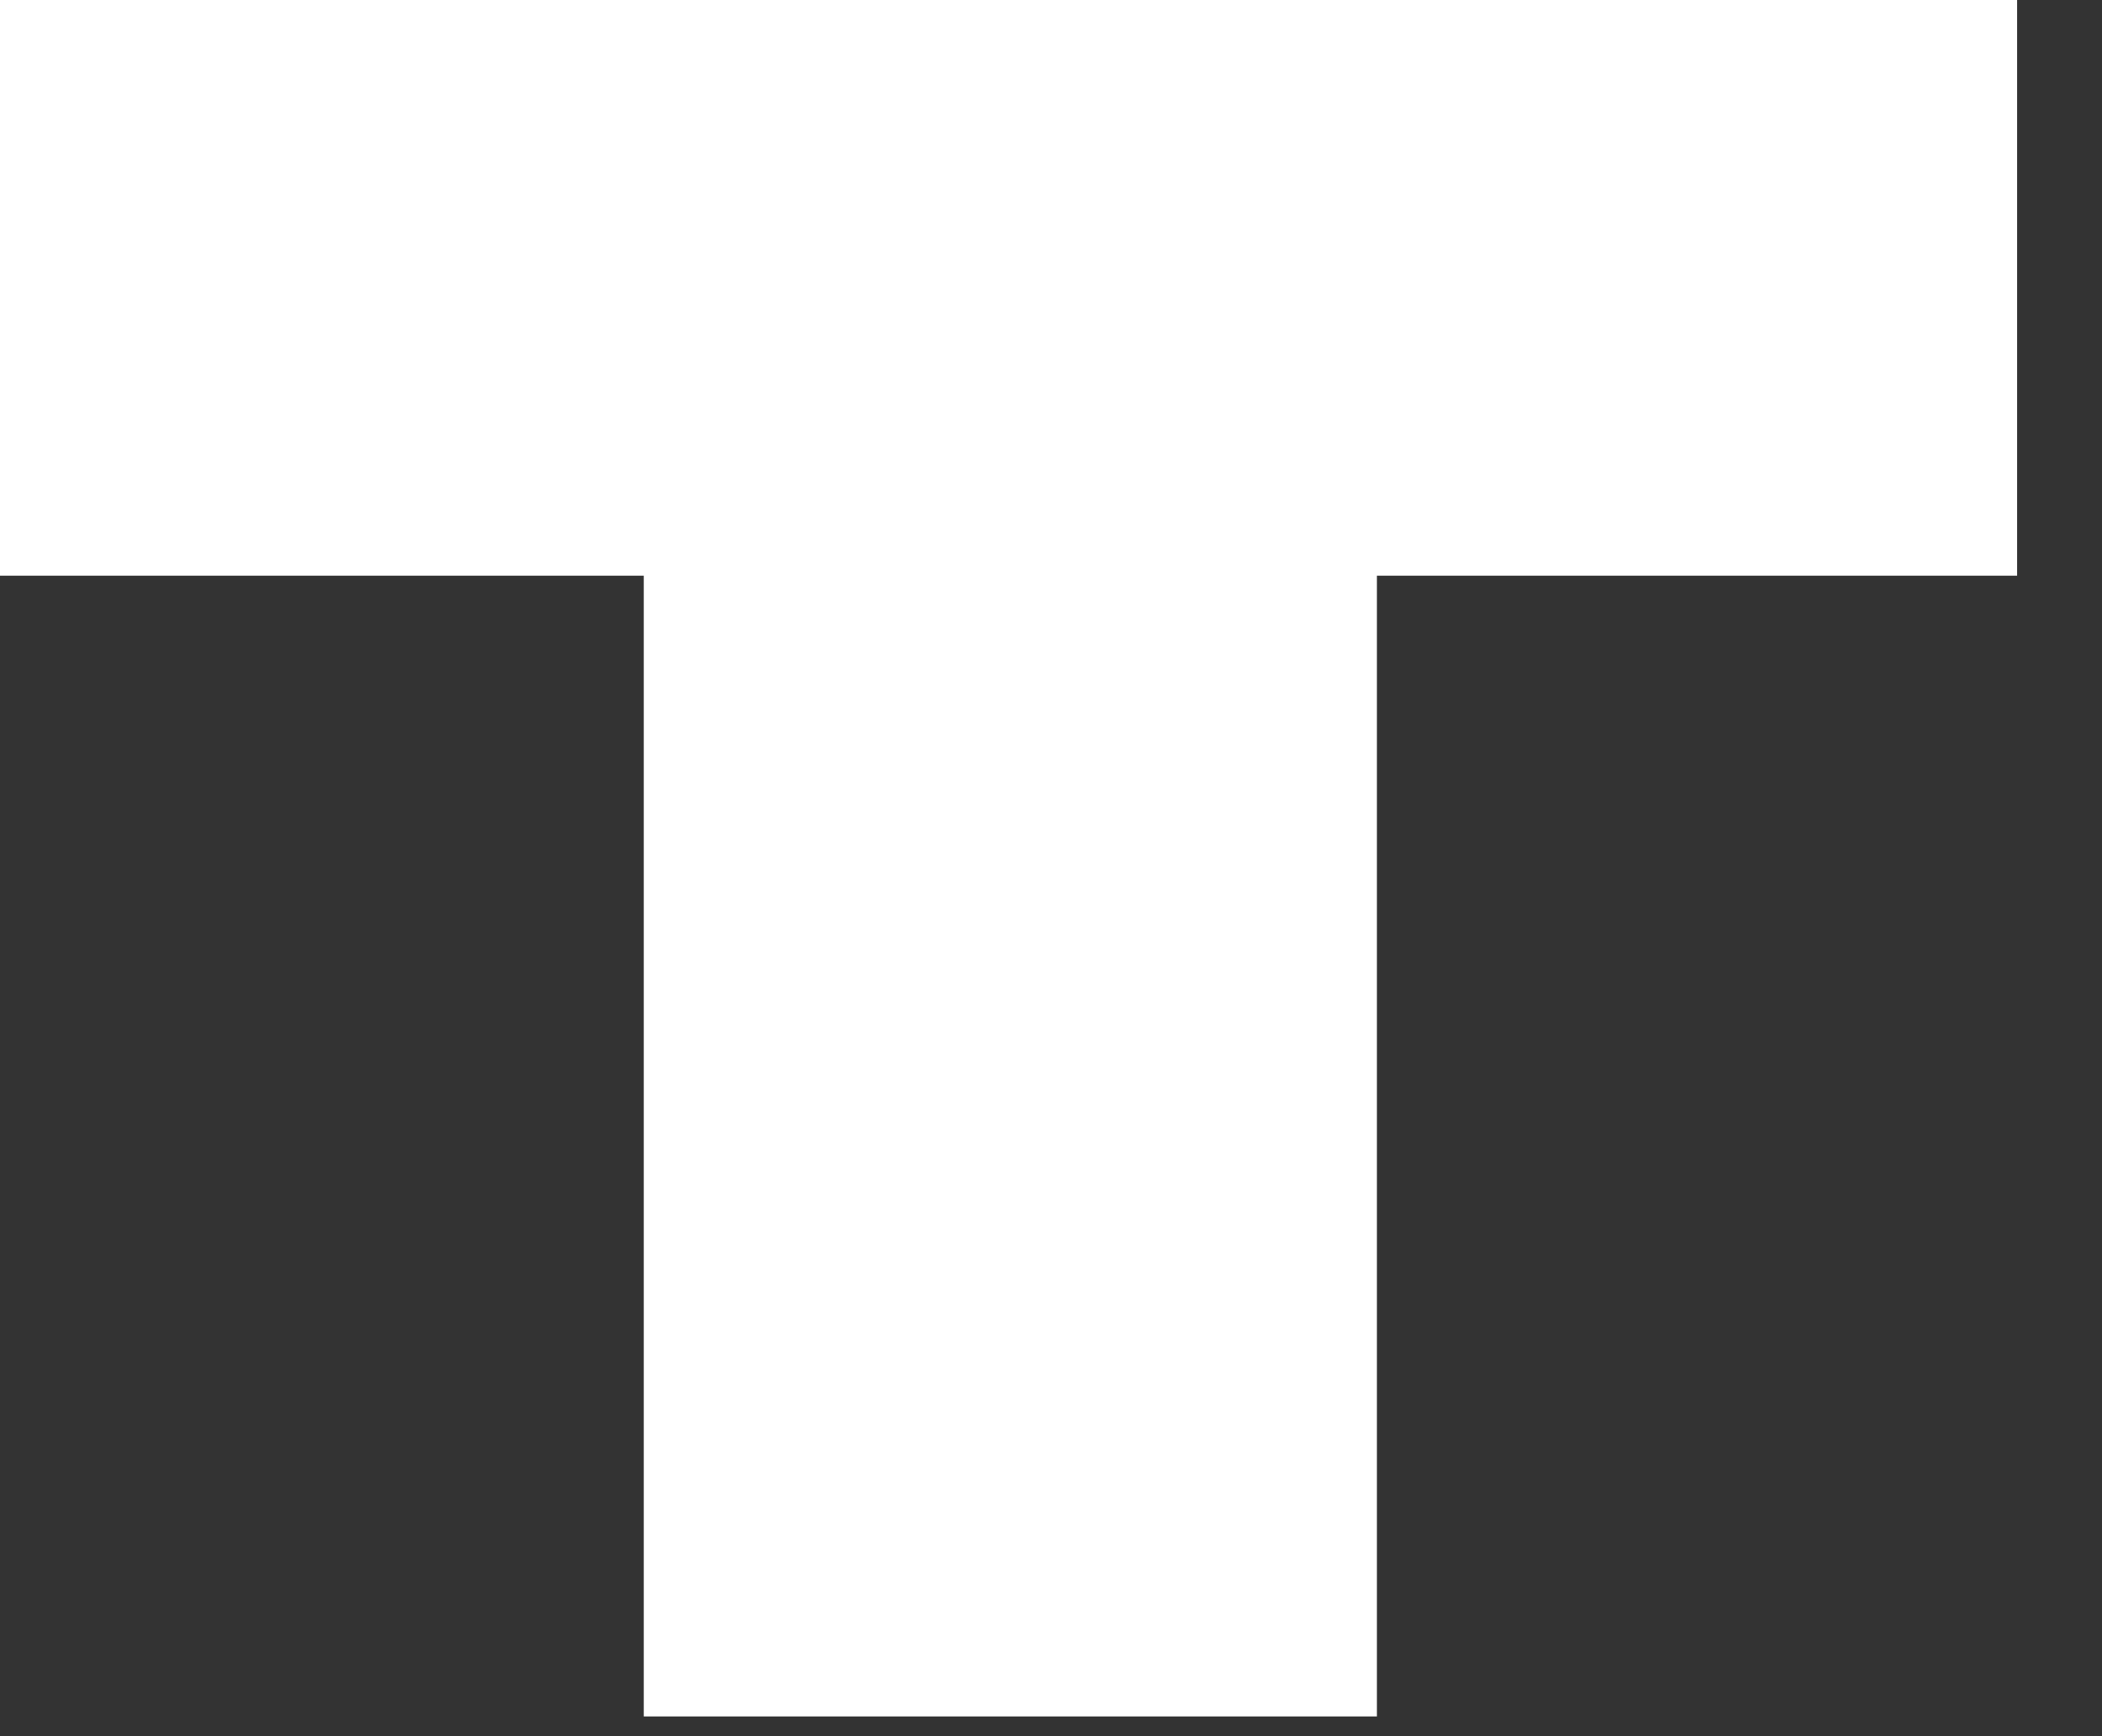 <?xml version="1.0" encoding="UTF-8"?> <svg xmlns="http://www.w3.org/2000/svg" width="23" height="19" viewBox="0 0 23 19" fill="none"><rect x="0" y="0" width="23" height="19" fill="#333333" stroke="none"/><path d="M7.044 18.784H15.066V6.3H22.071V0H0V6.3H7.044L7.044 18.784Z" fill="white"></path></svg> 